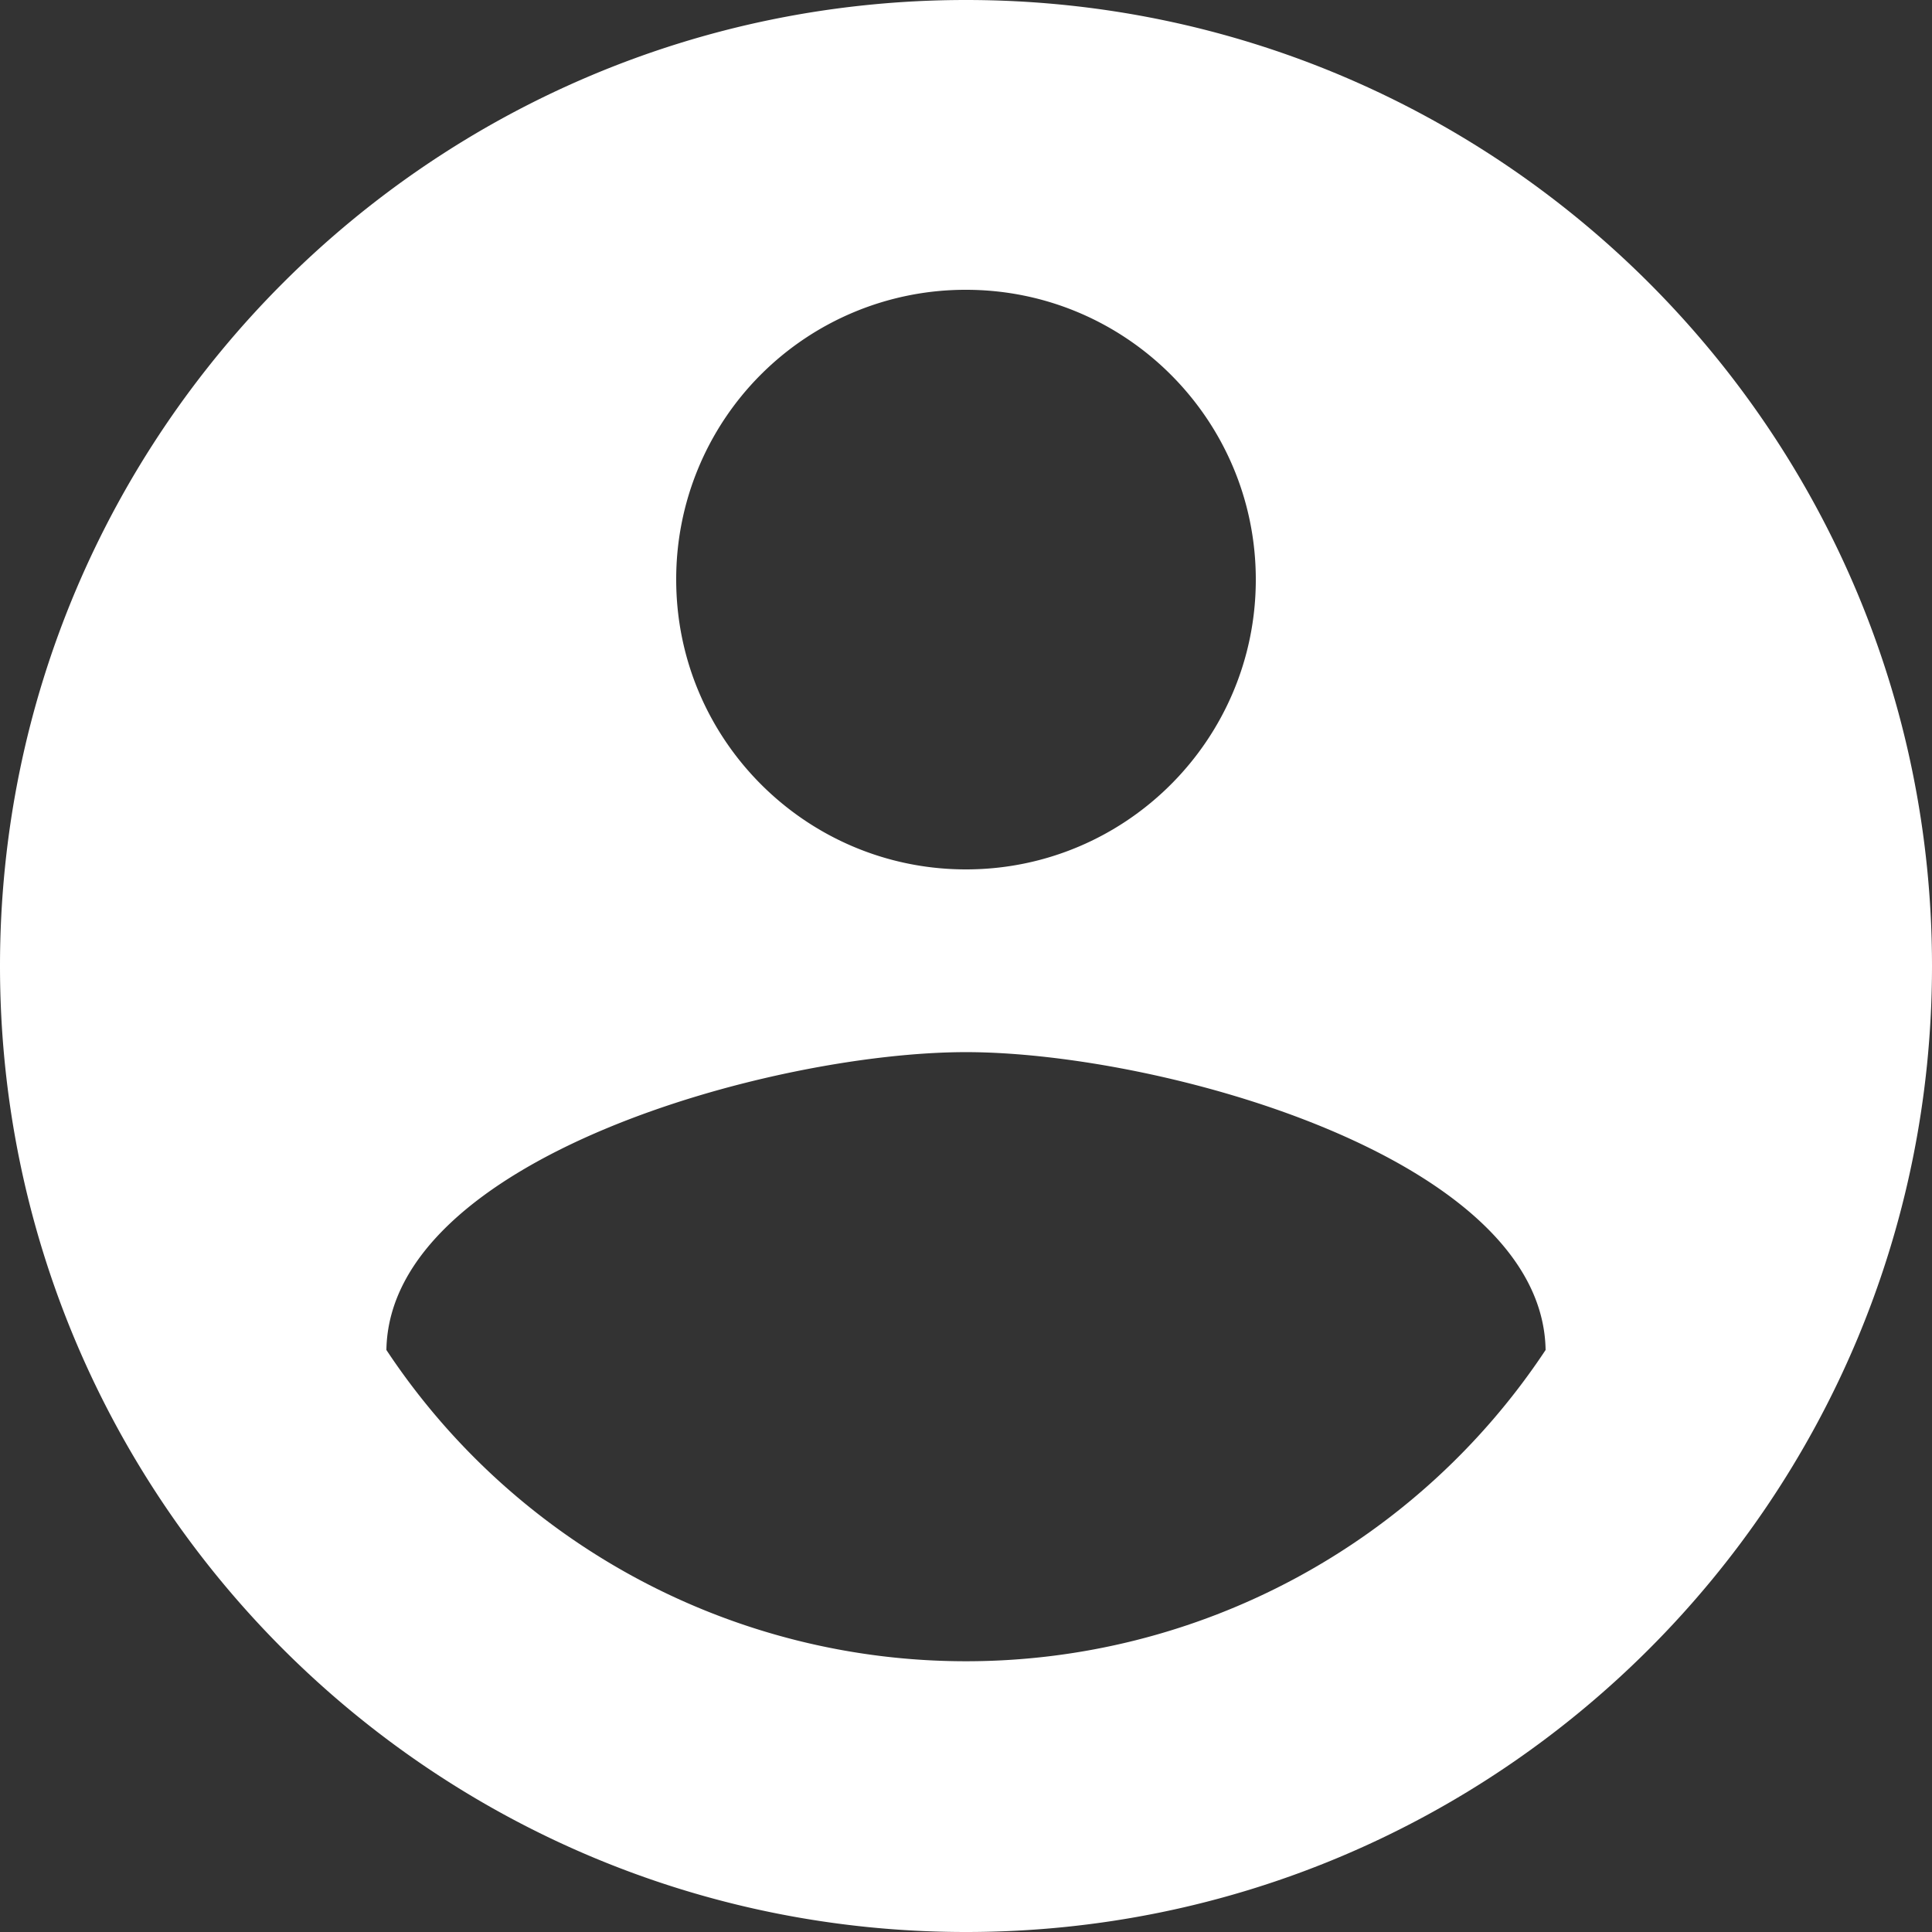 <svg width="36" height="36" viewBox="0 0 36 36" fill="none" xmlns="http://www.w3.org/2000/svg"><rect x="0" y="0" width="36" height="36" fill="#333333" stroke="none"/><path d="M18 0C8.06 0 0 8.06 0 18s8.06 18 18 18 18-8.06 18-18S27.94 0 18 0m0 5.4c2.98 0 5.4 2.42 5.4 5.4s-2.42 5.4-5.4 5.4-5.4-2.42-5.4-5.4a5.39 5.39 0 0 1 5.377-5.4zm0 25.555a12.95 12.95 0 0 1-10.8-5.8c.057-3.578 7.2-5.55 10.8-5.55s10.743 1.96 10.8 5.55a12.95 12.95 0 0 1-10.8 5.8" fill="#fff"/></svg>
